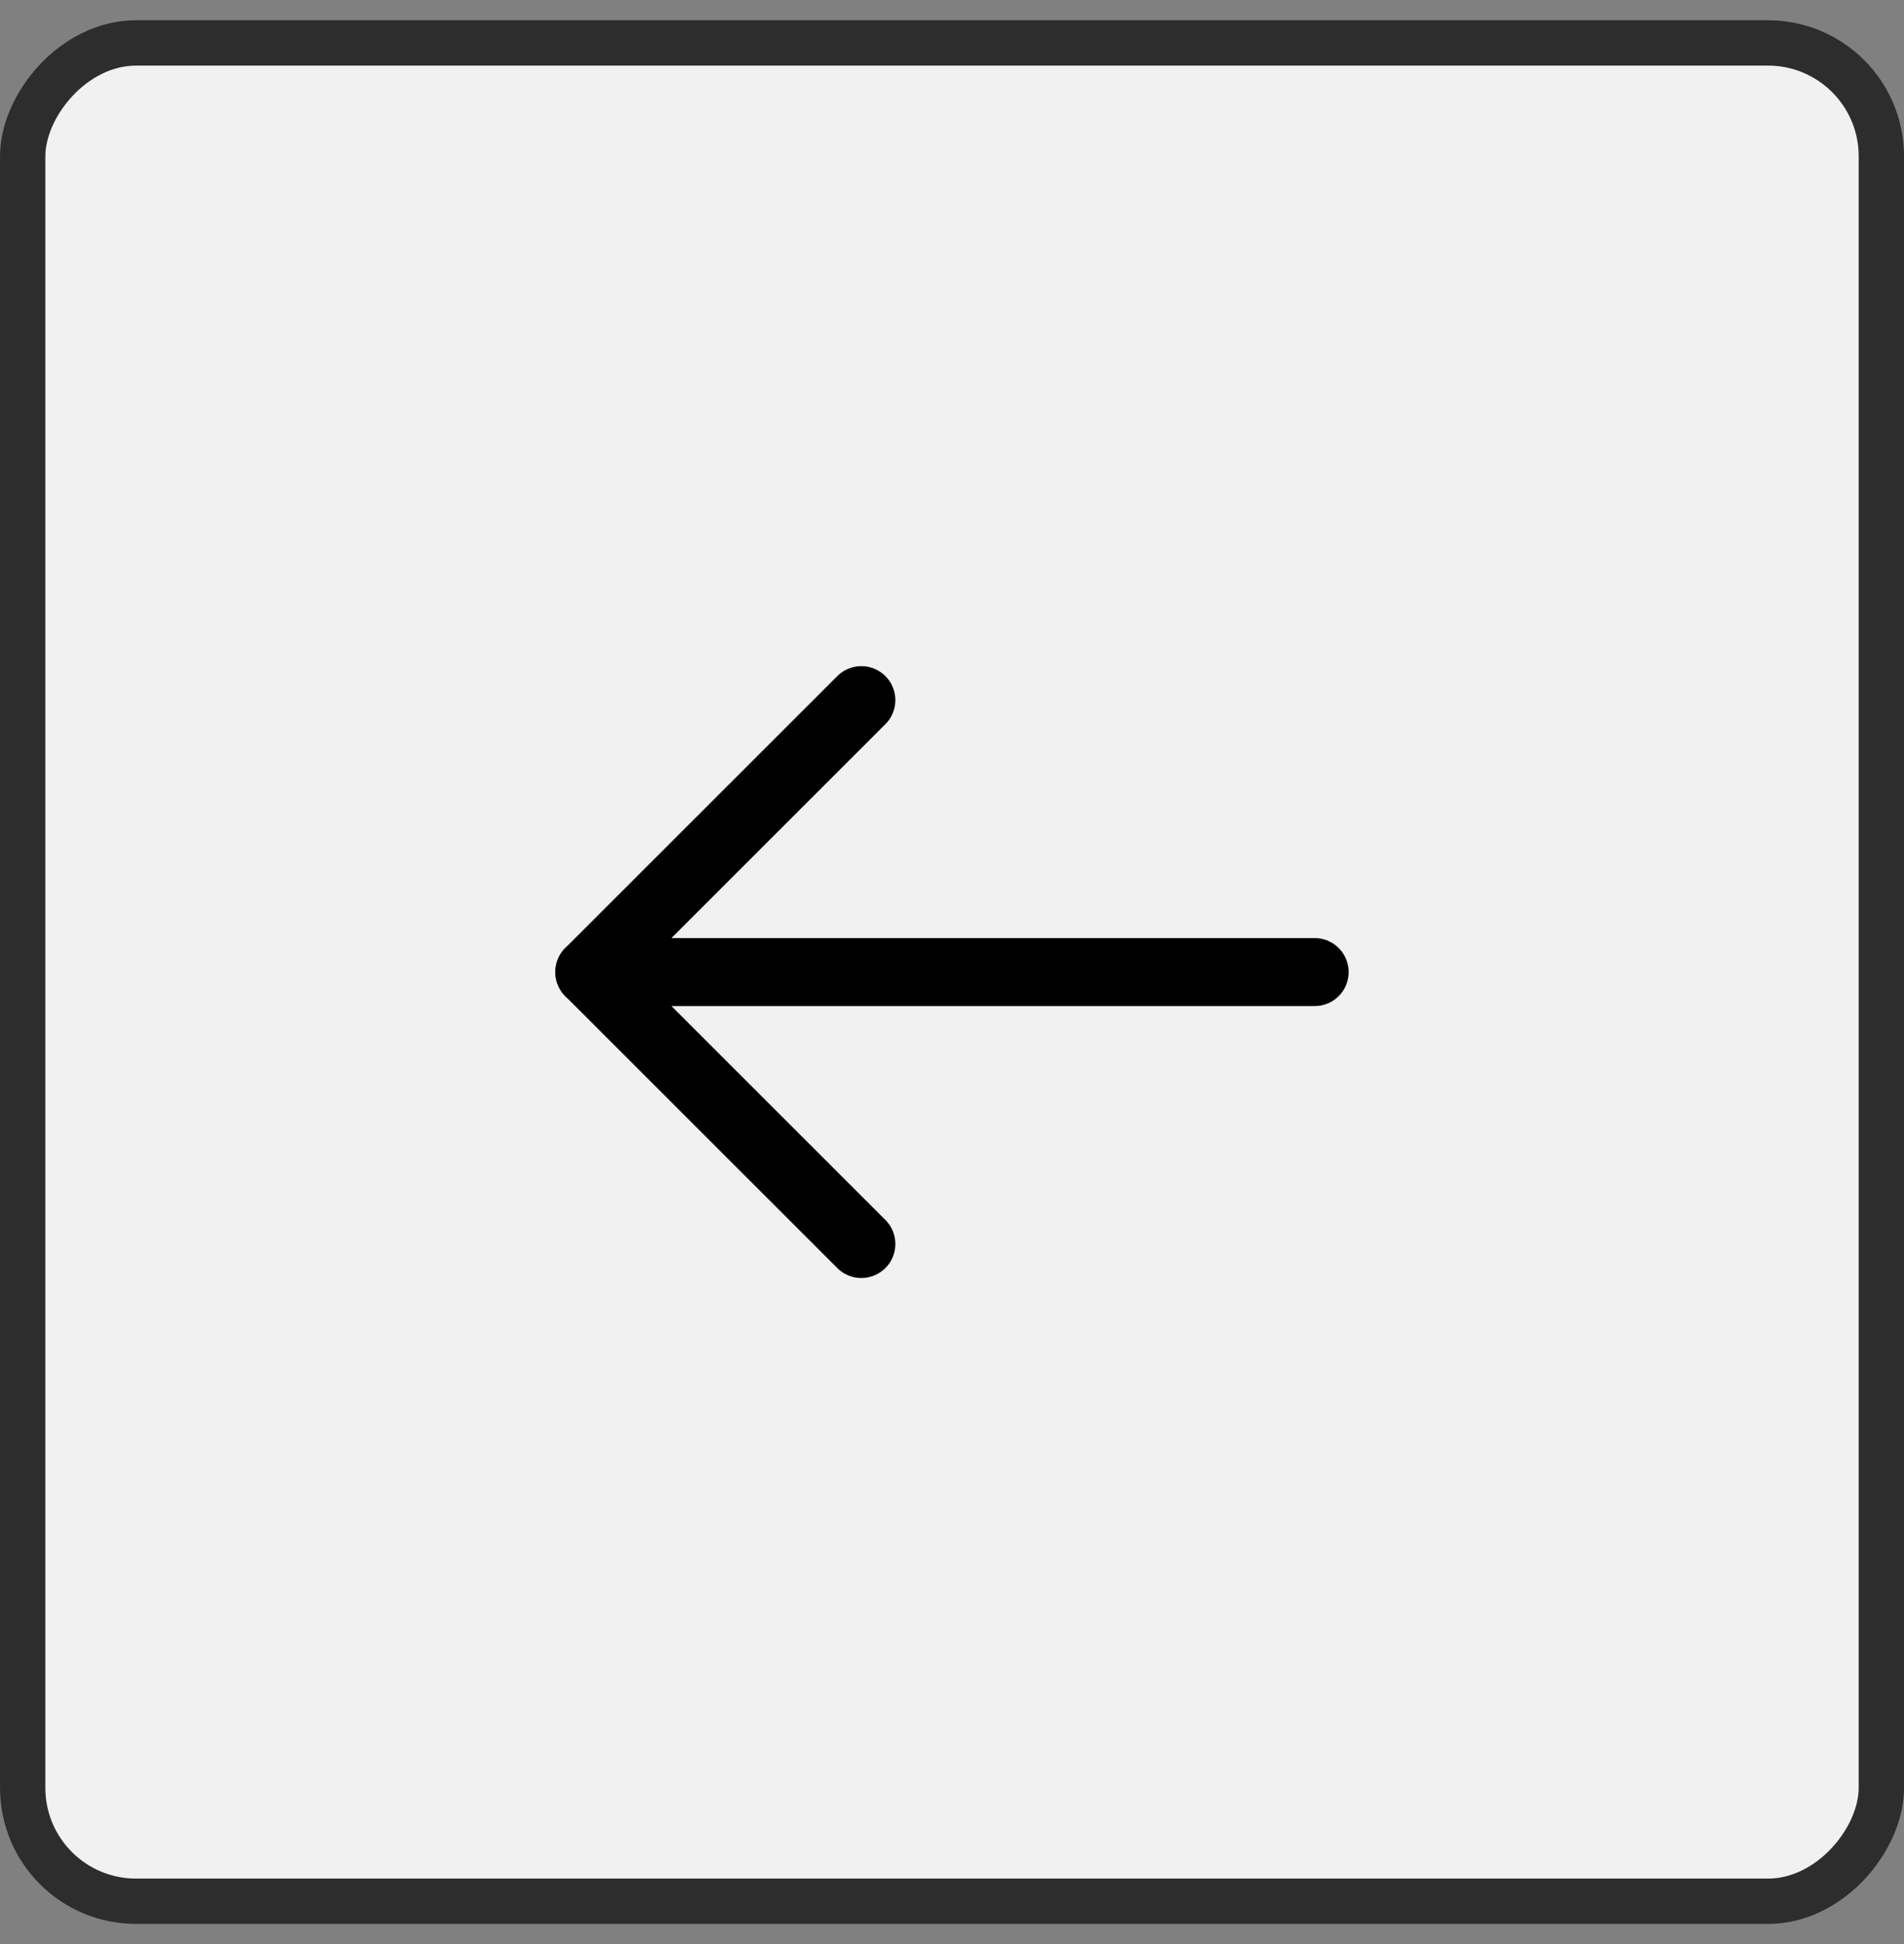 <?xml version="1.0" encoding="UTF-8"?> <svg xmlns="http://www.w3.org/2000/svg" width="47" height="48" viewBox="0 0 47 48" fill="none"><rect x="0" y="0" width="47" height="48" fill="#808080" stroke="none"/><rect x="-0.56" y="0.56" width="45.881" height="45.881" rx="2.798" transform="matrix(-1 0 0 1 45.881 0.5)" fill="#F1F1F2"></rect><rect x="-0.56" y="0.56" width="45.881" height="45.881" rx="2.798" transform="matrix(-1 0 0 1 45.881 0.5)" stroke="#2E2D2D" stroke-width="1.119"></rect><path d="M14.547 24H32.452" stroke="black" stroke-width="1.679" stroke-linecap="round" stroke-linejoin="round"></path><path d="M21.262 30.714L14.547 24L21.262 17.286" stroke="black" stroke-width="1.679" stroke-linecap="round" stroke-linejoin="round"></path></svg> 